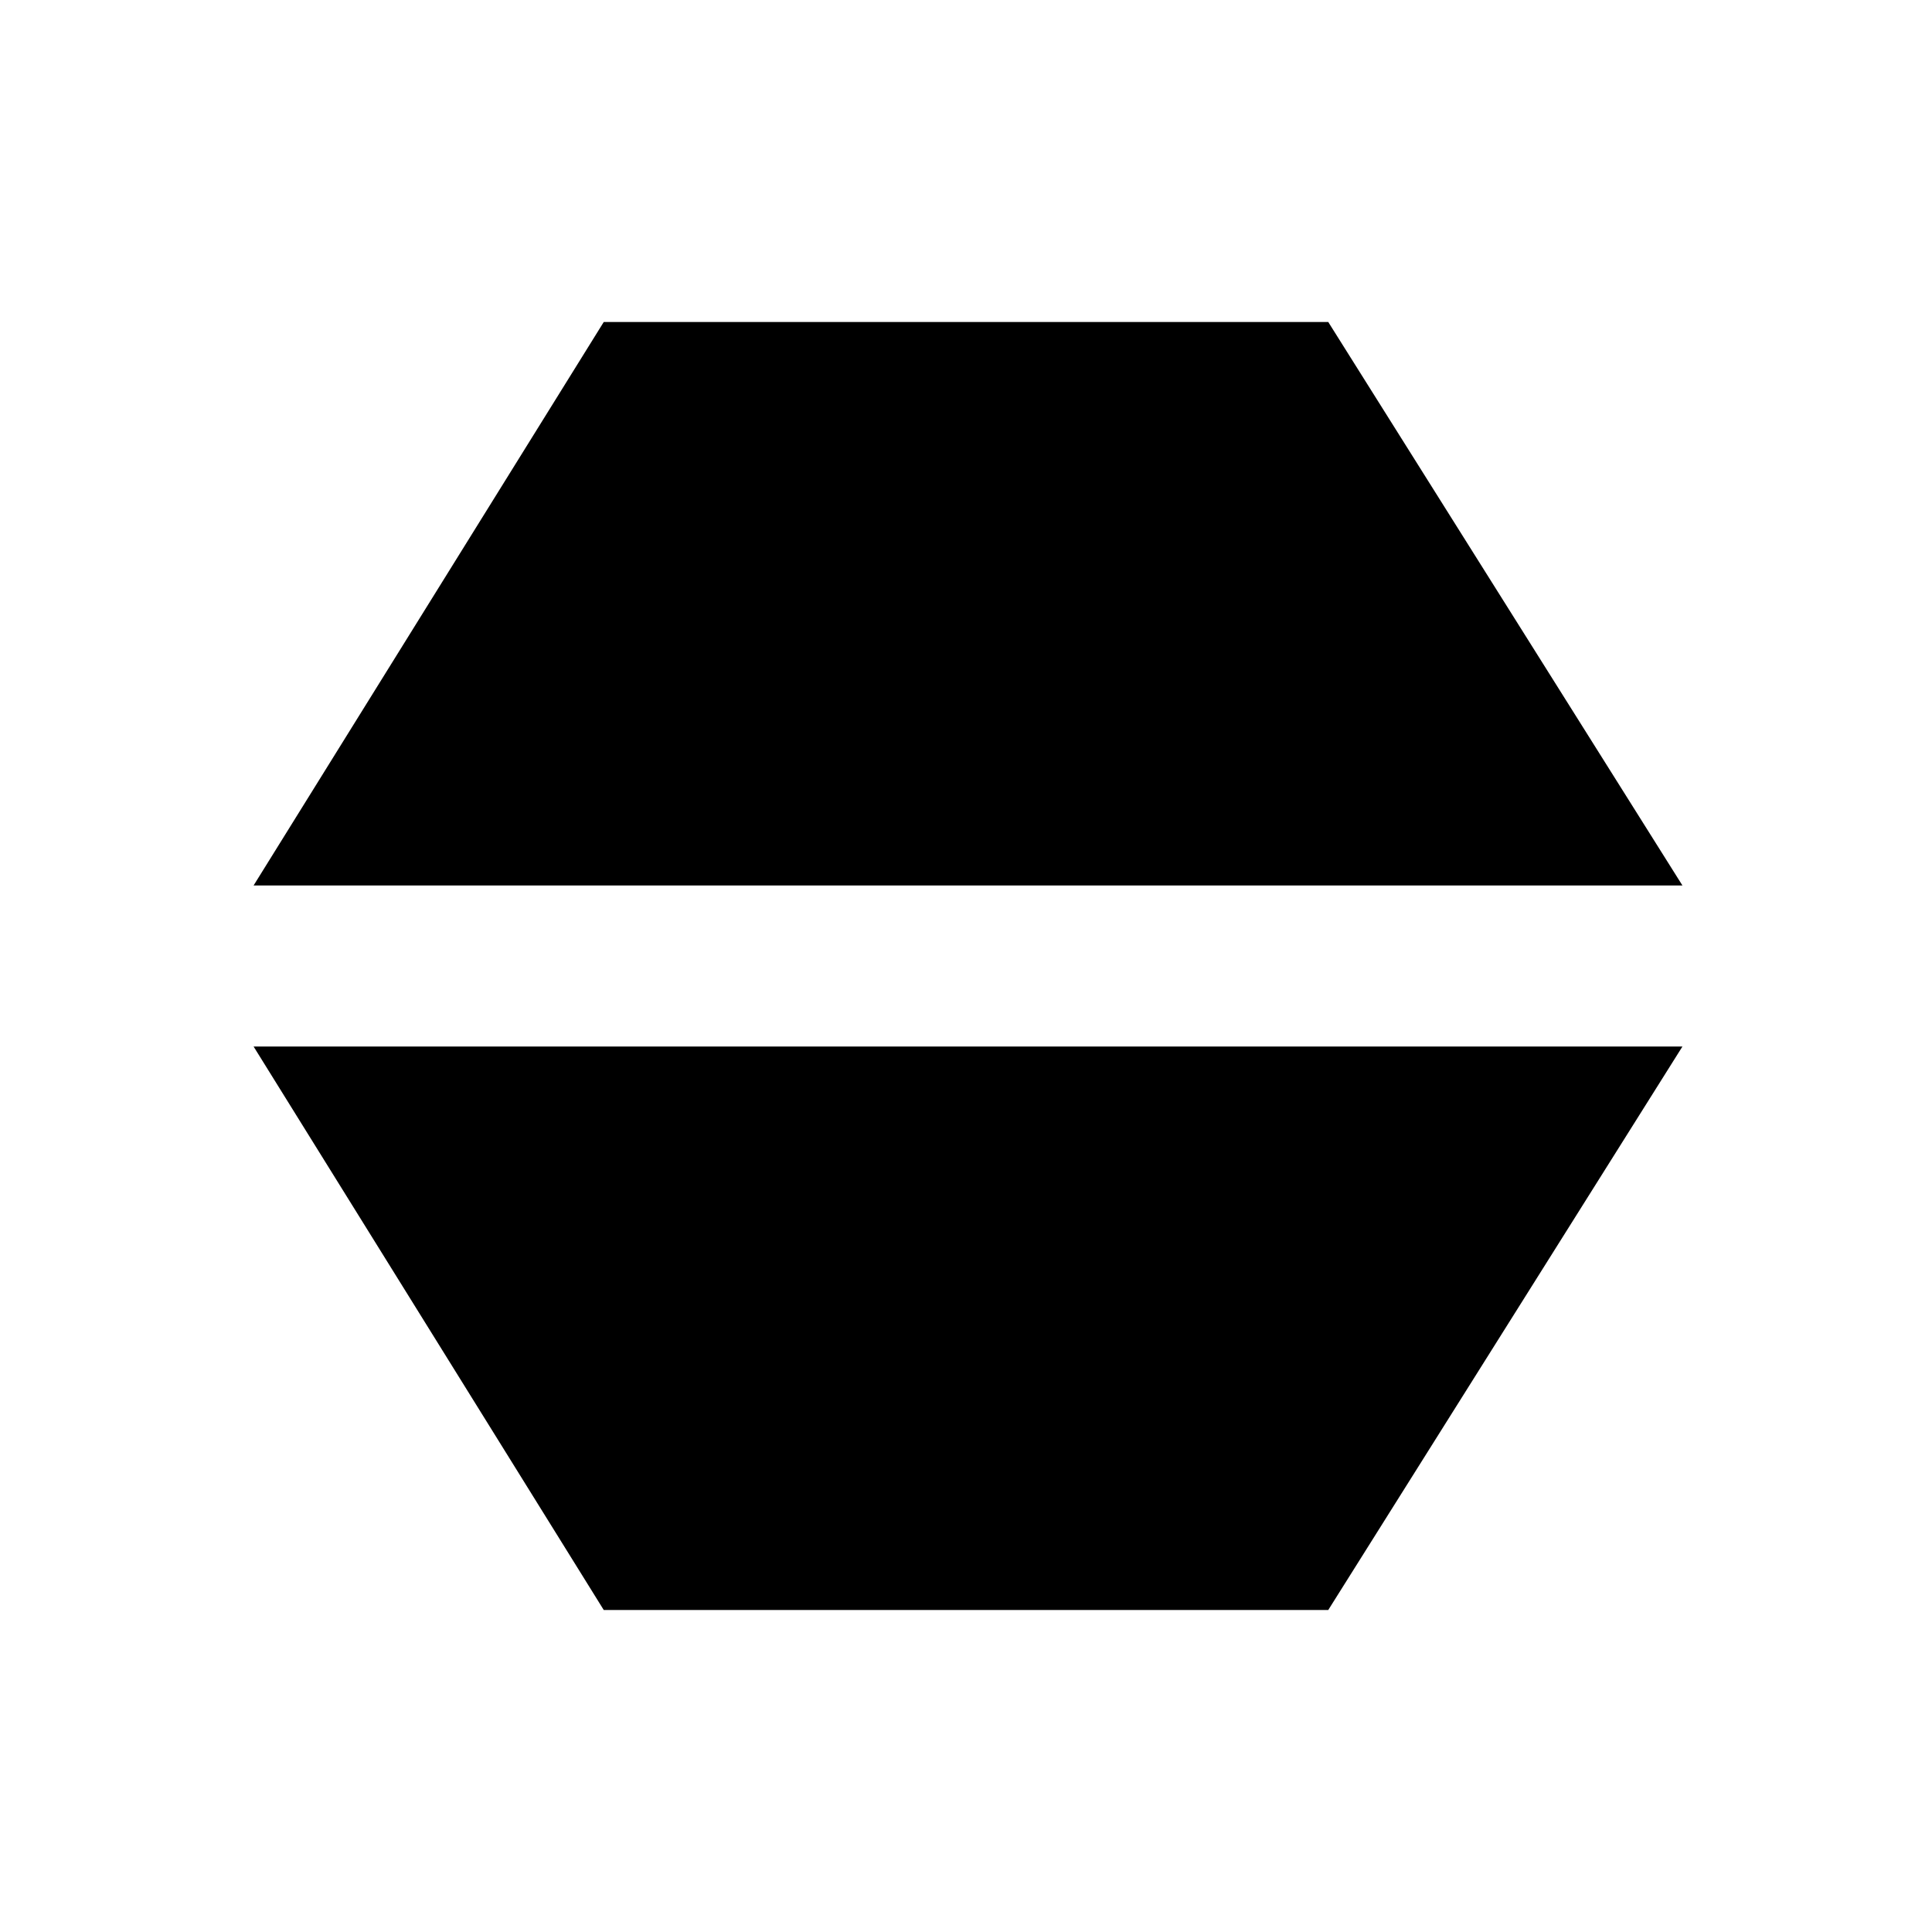 <?xml version="1.0" encoding="utf-8"?>
<svg width="800px" height="800px" viewBox="0 0 48 48" xmlns="http://www.w3.org/2000/svg">
  <title>network-workload-solid</title>
  <g id="Layer_2" data-name="Layer 2">
    <g id="invisible_box" data-name="invisible box">
      <rect width="48" height="48" fill="none"/>
    </g>
    <g id="Q3_icons" data-name="Q3 icons">
      <g>
        <polygon points="33 8 15 8 6.3 22 41.8 22 33 8"/>
        <polygon points="15 40 33 40 41.8 26 6.3 26 15 40"/>
      </g>
    </g>
  </g>
</svg>